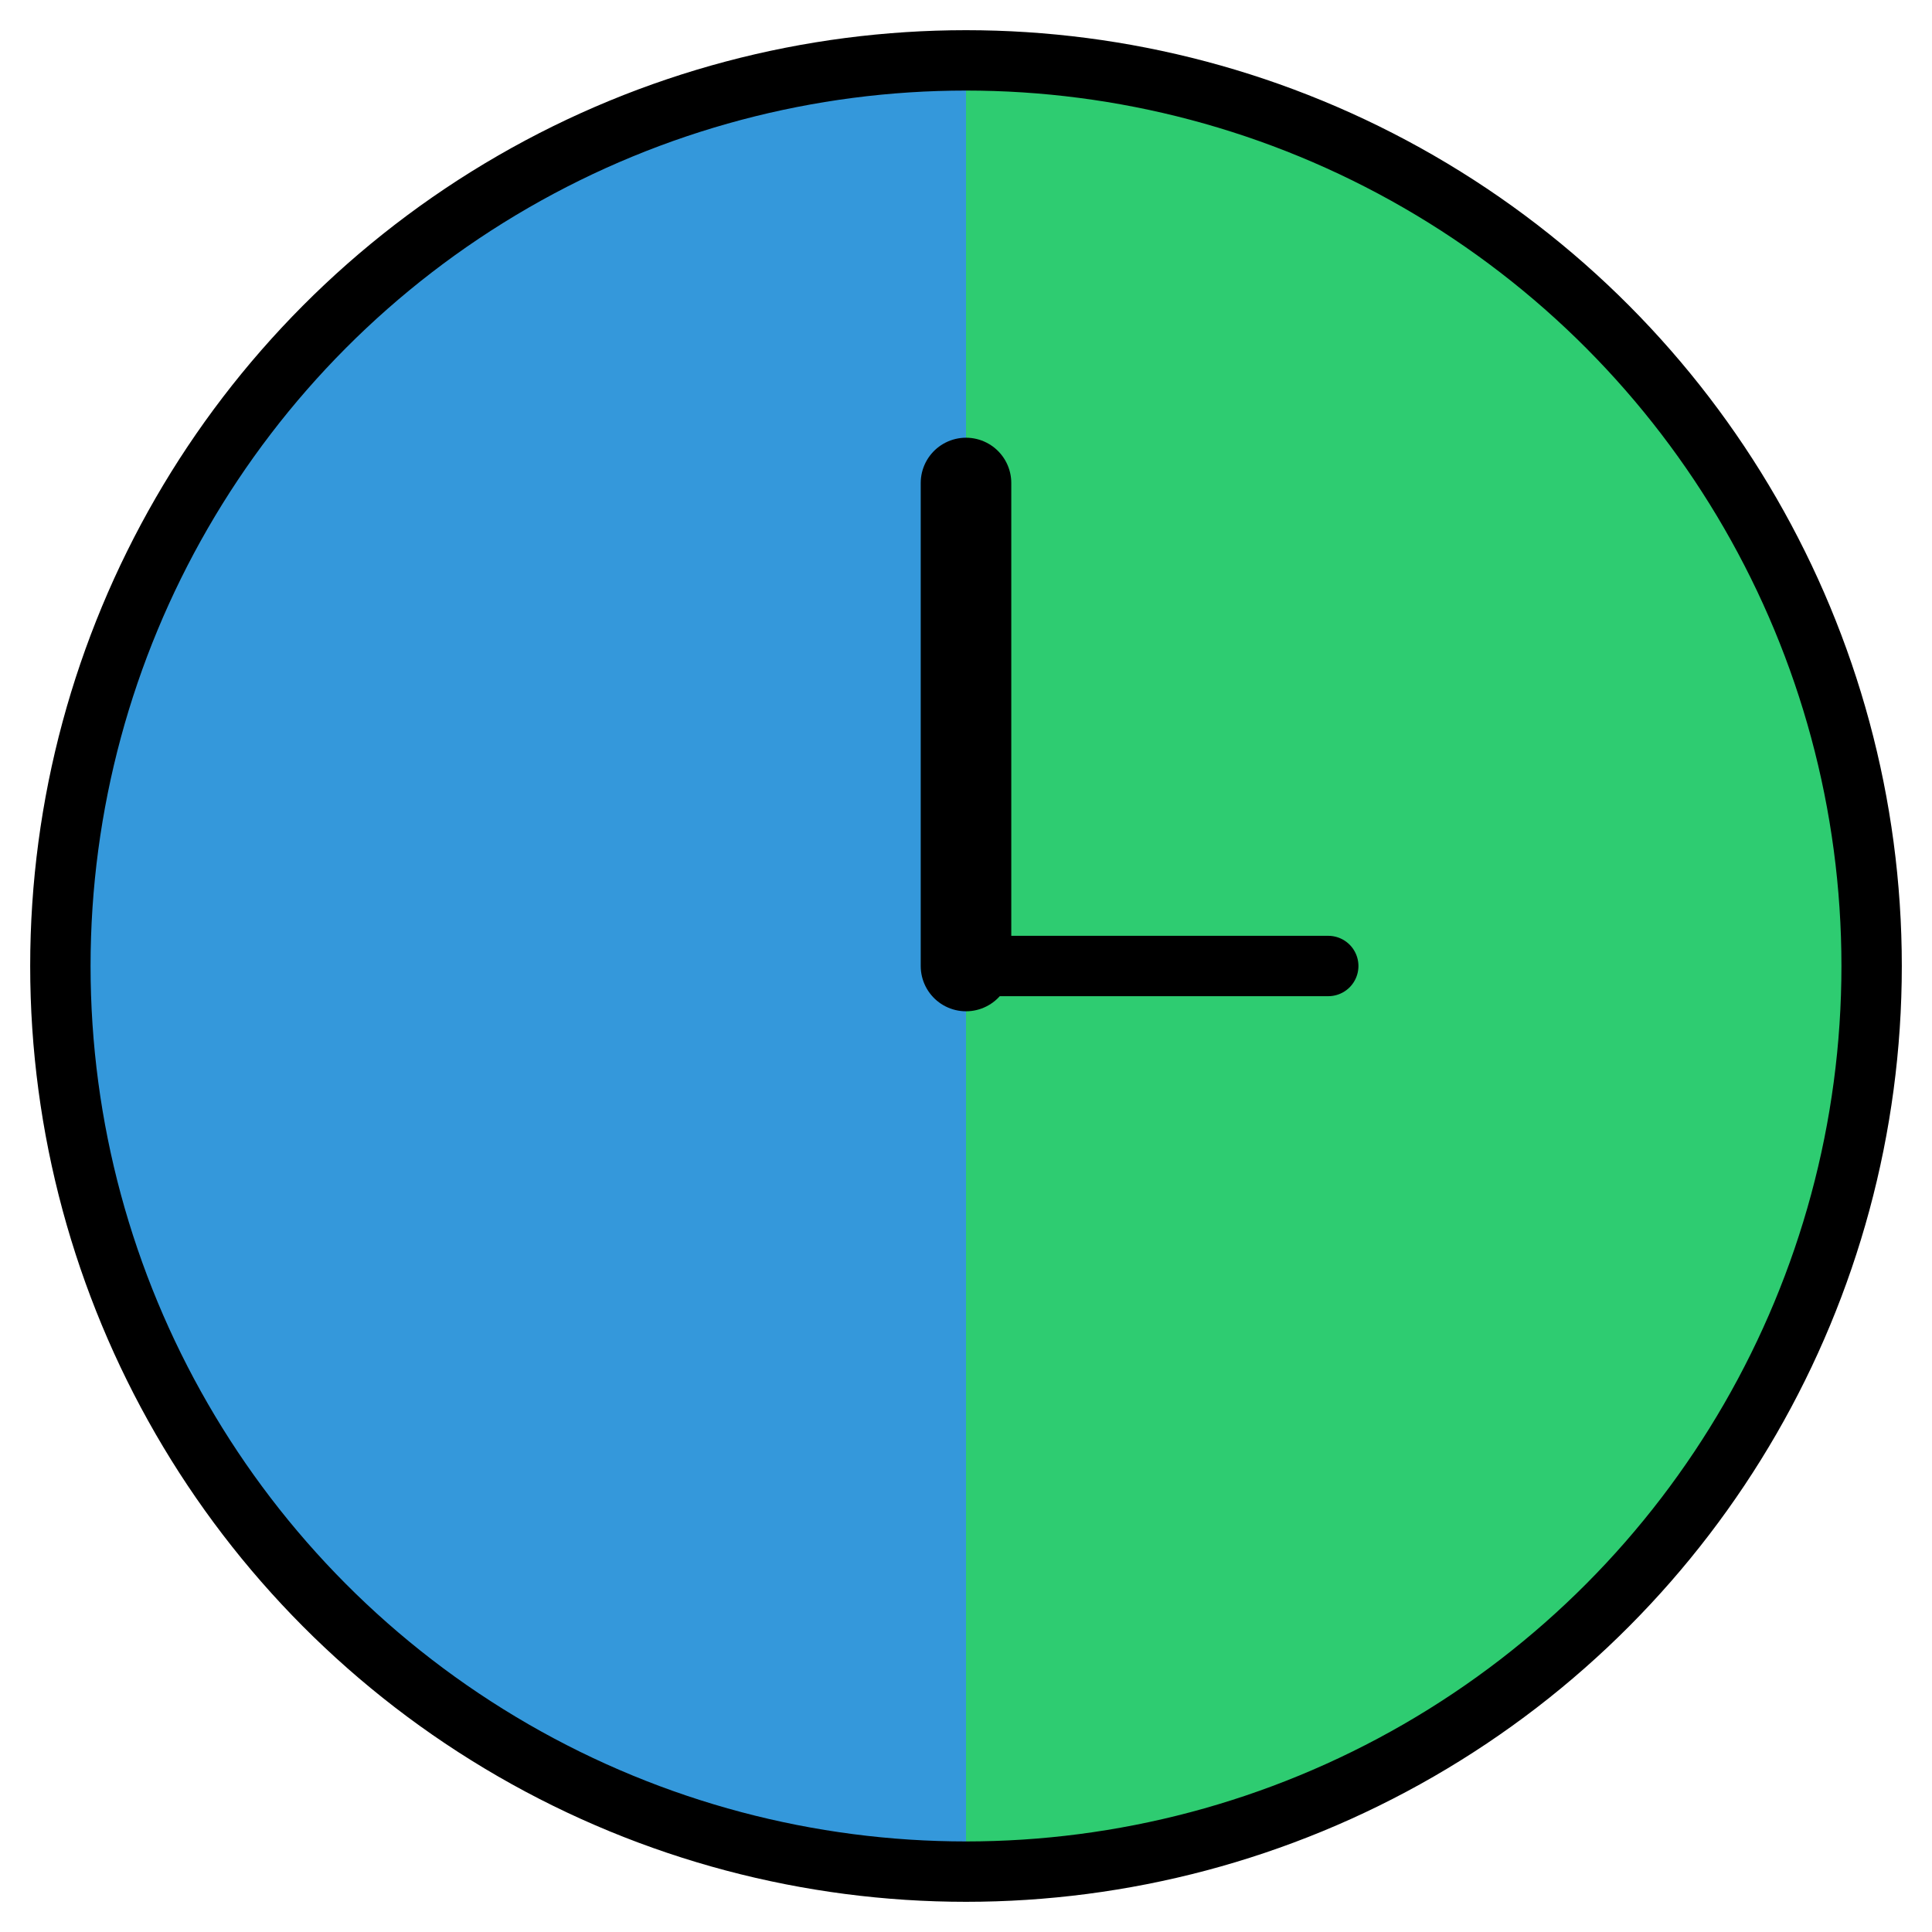 <svg xmlns="http://www.w3.org/2000/svg" viewBox="0 0 64 64">
  <defs>
    <!-- 左半分用のクリップパス -->
    <clipPath id="half">
      <rect x="0" y="0" width="32" height="64"/>
    </clipPath>
  </defs>
  <!-- 右側全体を国Aの色として緑 (#2ecc71) に変更 -->
  <circle cx="32" cy="32" r="30" fill="#2ecc71" />
  <!-- 左半分を国Bの色（青：#3498db）でオーバーレイ -->
  <circle cx="32" cy="32" r="30" fill="#3498db" clip-path="url(#half)" />
  <!-- 外枠 -->
  <circle cx="32" cy="32" r="30" fill="none" stroke="#000" stroke-width="2"/>
  <!-- 時計の時針 -->
  <line x1="32" y1="32" x2="32" y2="16" stroke="#000" stroke-width="3" stroke-linecap="round"/>
  <!-- 時計の分針 -->
  <line x1="32" y1="32" x2="44" y2="32" stroke="#000" stroke-width="2" stroke-linecap="round"/>
</svg>
